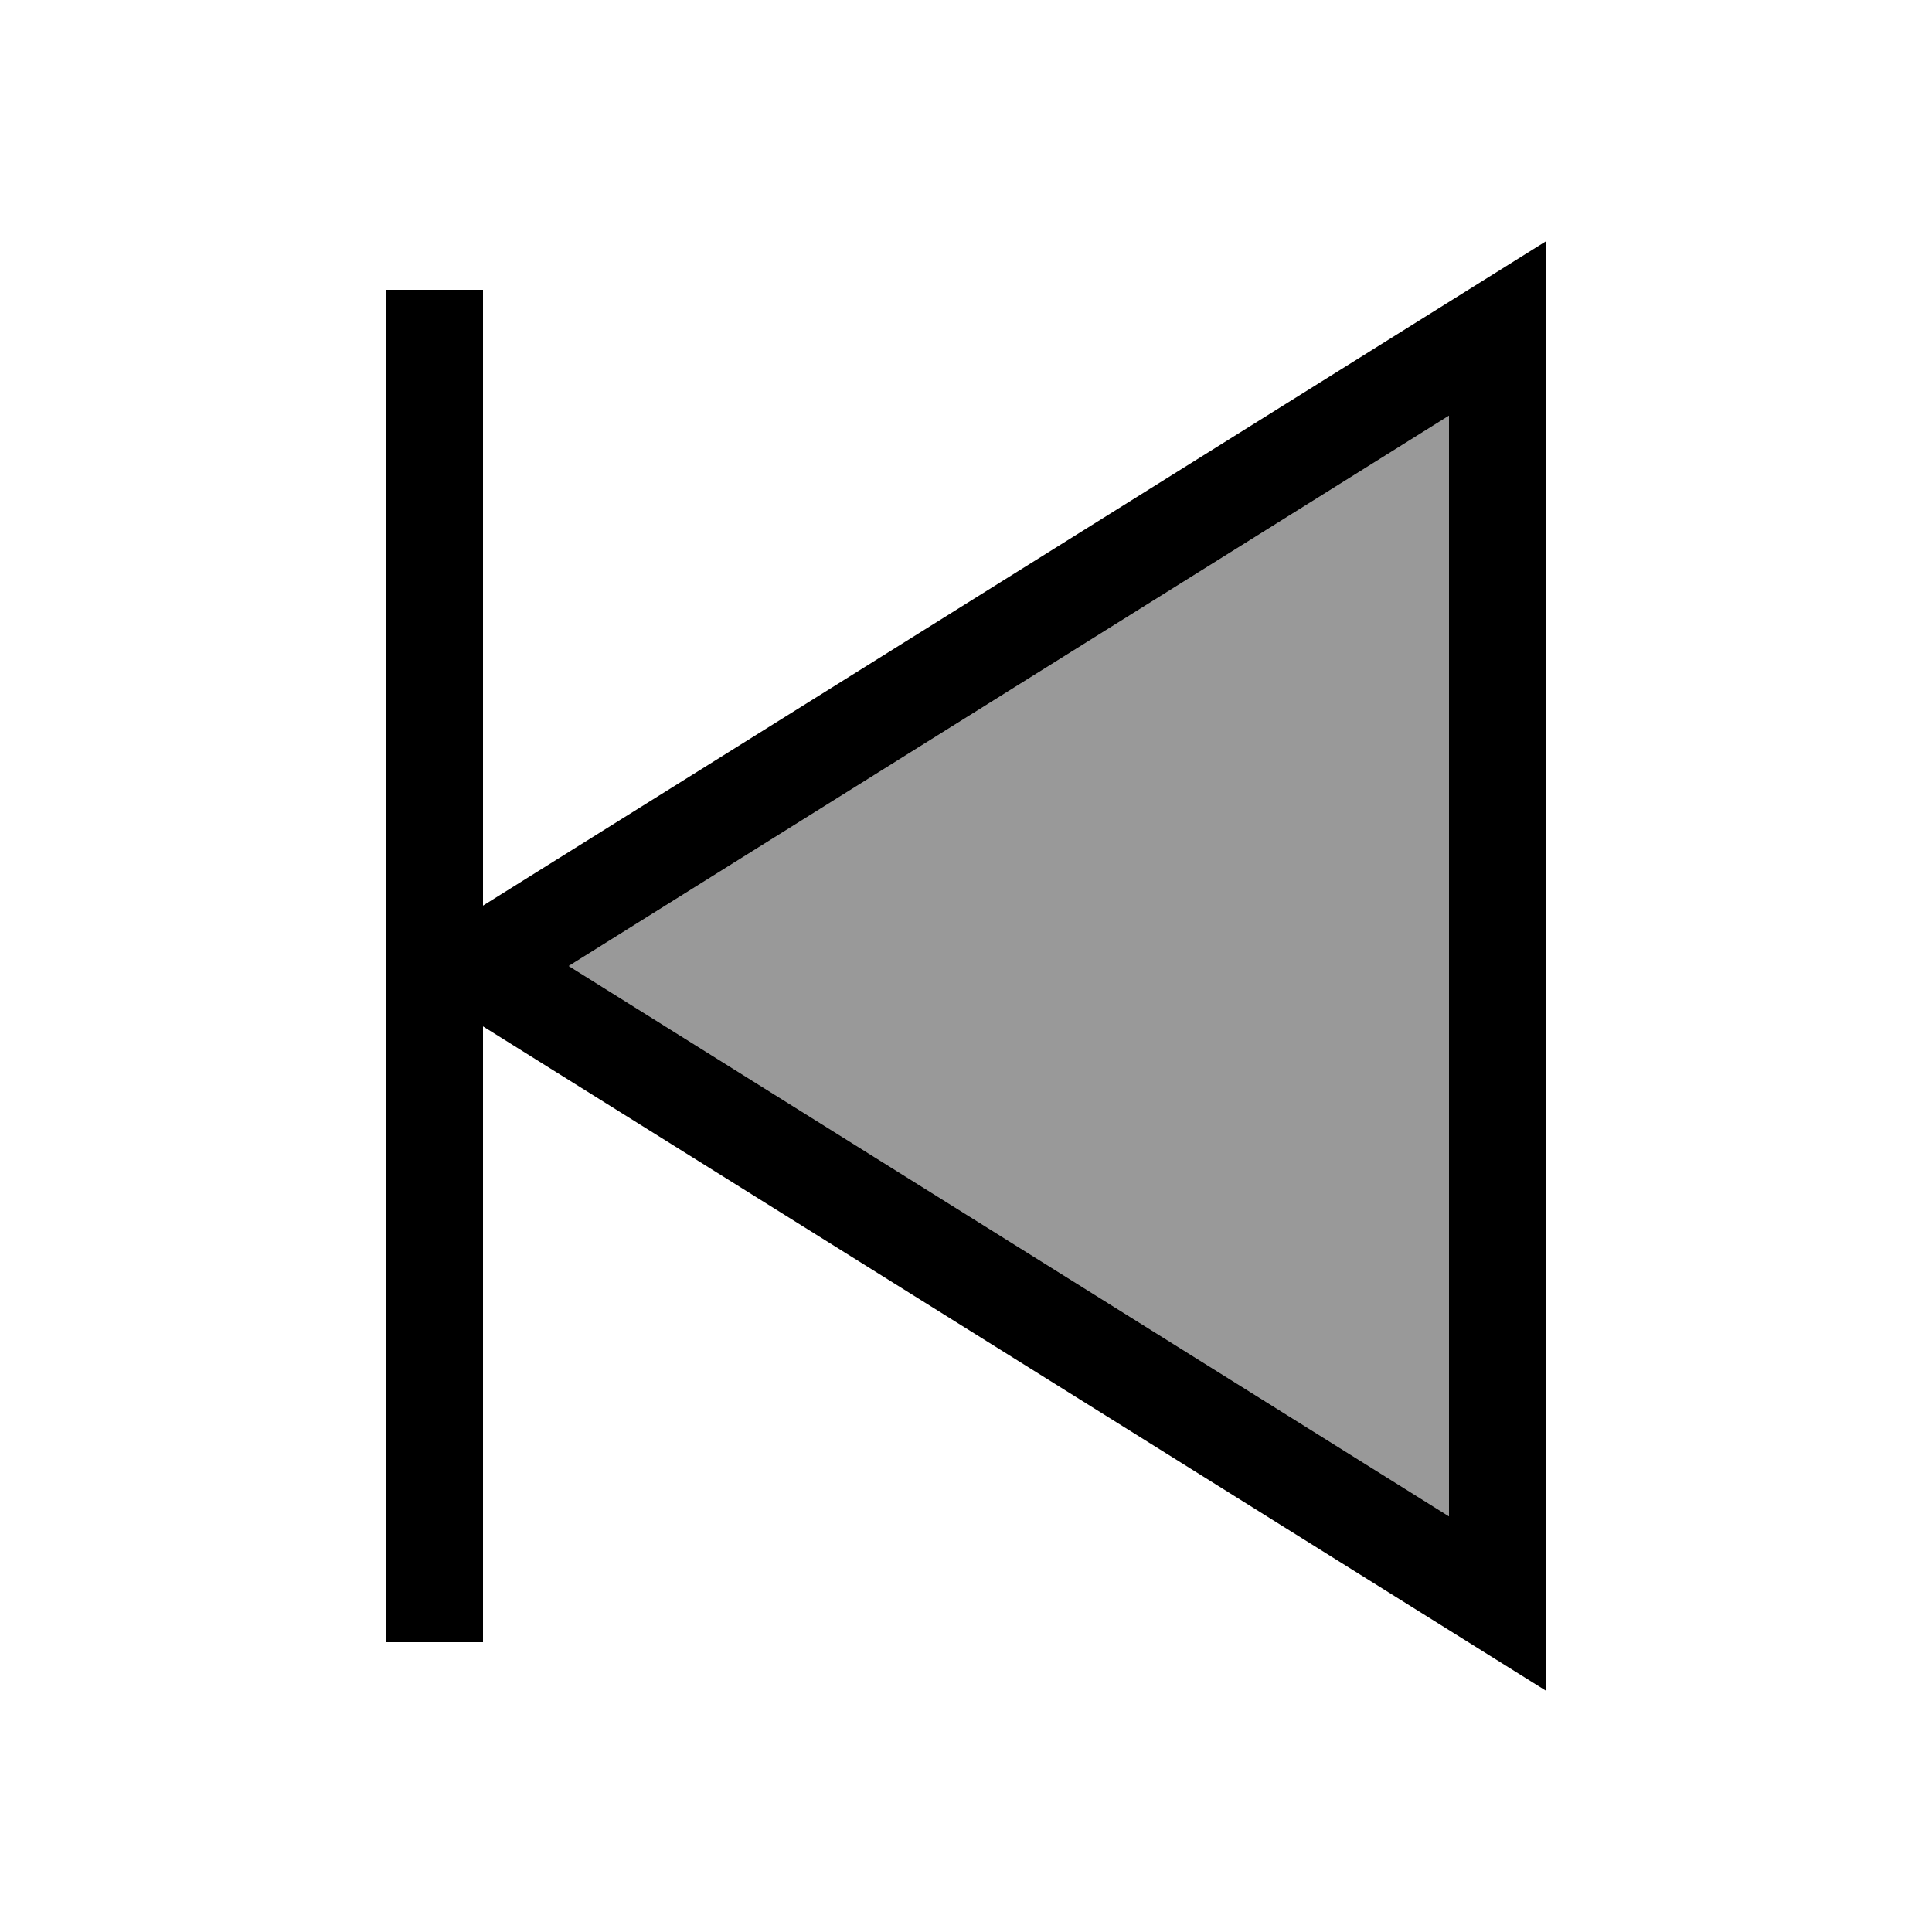 <svg xmlns="http://www.w3.org/2000/svg" viewBox="0 0 640 640"><!--! Font Awesome Pro 7.1.0 by @fontawesome - https://fontawesome.com License - https://fontawesome.com/license (Commercial License) Copyright 2025 Fonticons, Inc. --><path opacity=".4" fill="currentColor" d="M188.4 320L480 137.7L480 502.3L188.4 320z"/><path fill="currentColor" d="M512 117.7L512 80L160 300L160 96L128 96L128 544L160 544L160 340L512 560L512 117.7zM188.4 320L480 137.7L480 502.3L188.4 320z"/></svg>